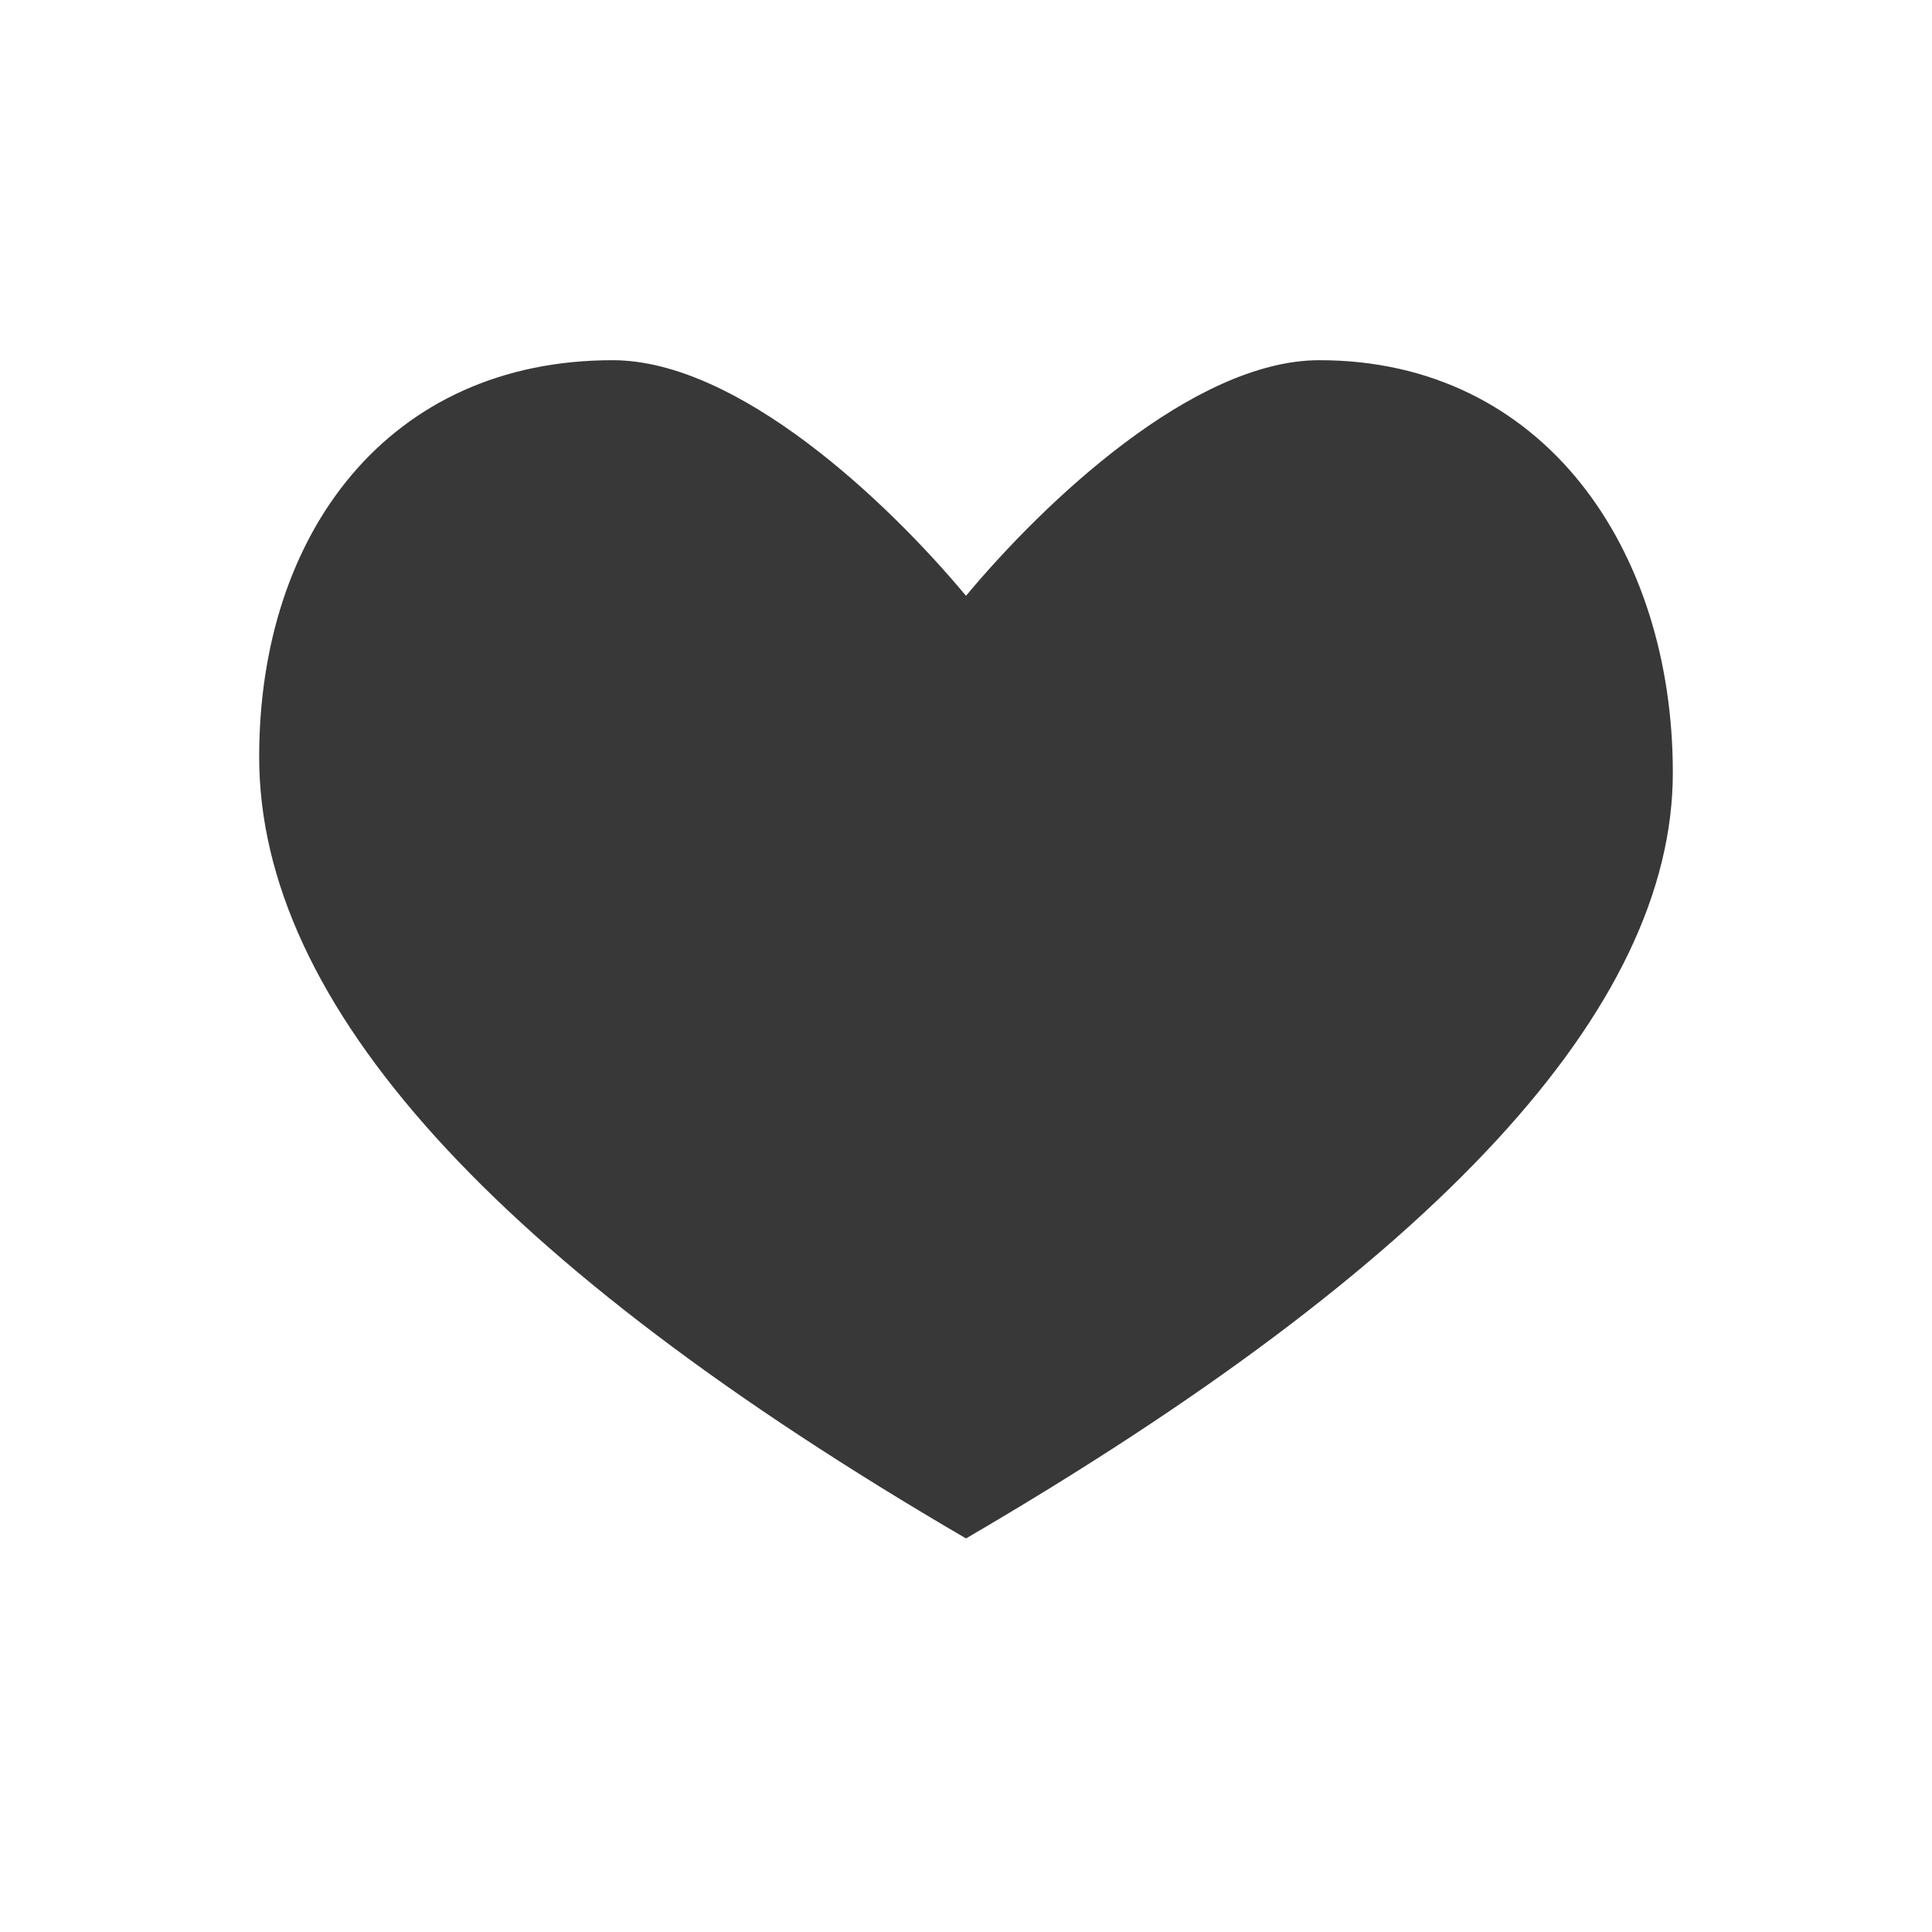 <svg xmlns="http://www.w3.org/2000/svg" width="41" height="41" fill="none"><g clip-path="url(#a)"><path fill="#383838" d="M28 7.644c-2.667 0-5.833 3-7.5 5-1.667-2-4.833-5-7.5-5-4.75 0-7.5 3.667-7.5 8.418 0 5.25 5 10.752 15 16.586 10-5.835 15-11.252 15-16.253 0-4.75-2.75-8.751-7.5-8.751Z"></path></g><defs><clipPath id="a"><path fill="#fff" d="M.5.143h40v40.006H.5z"></path></clipPath></defs></svg>